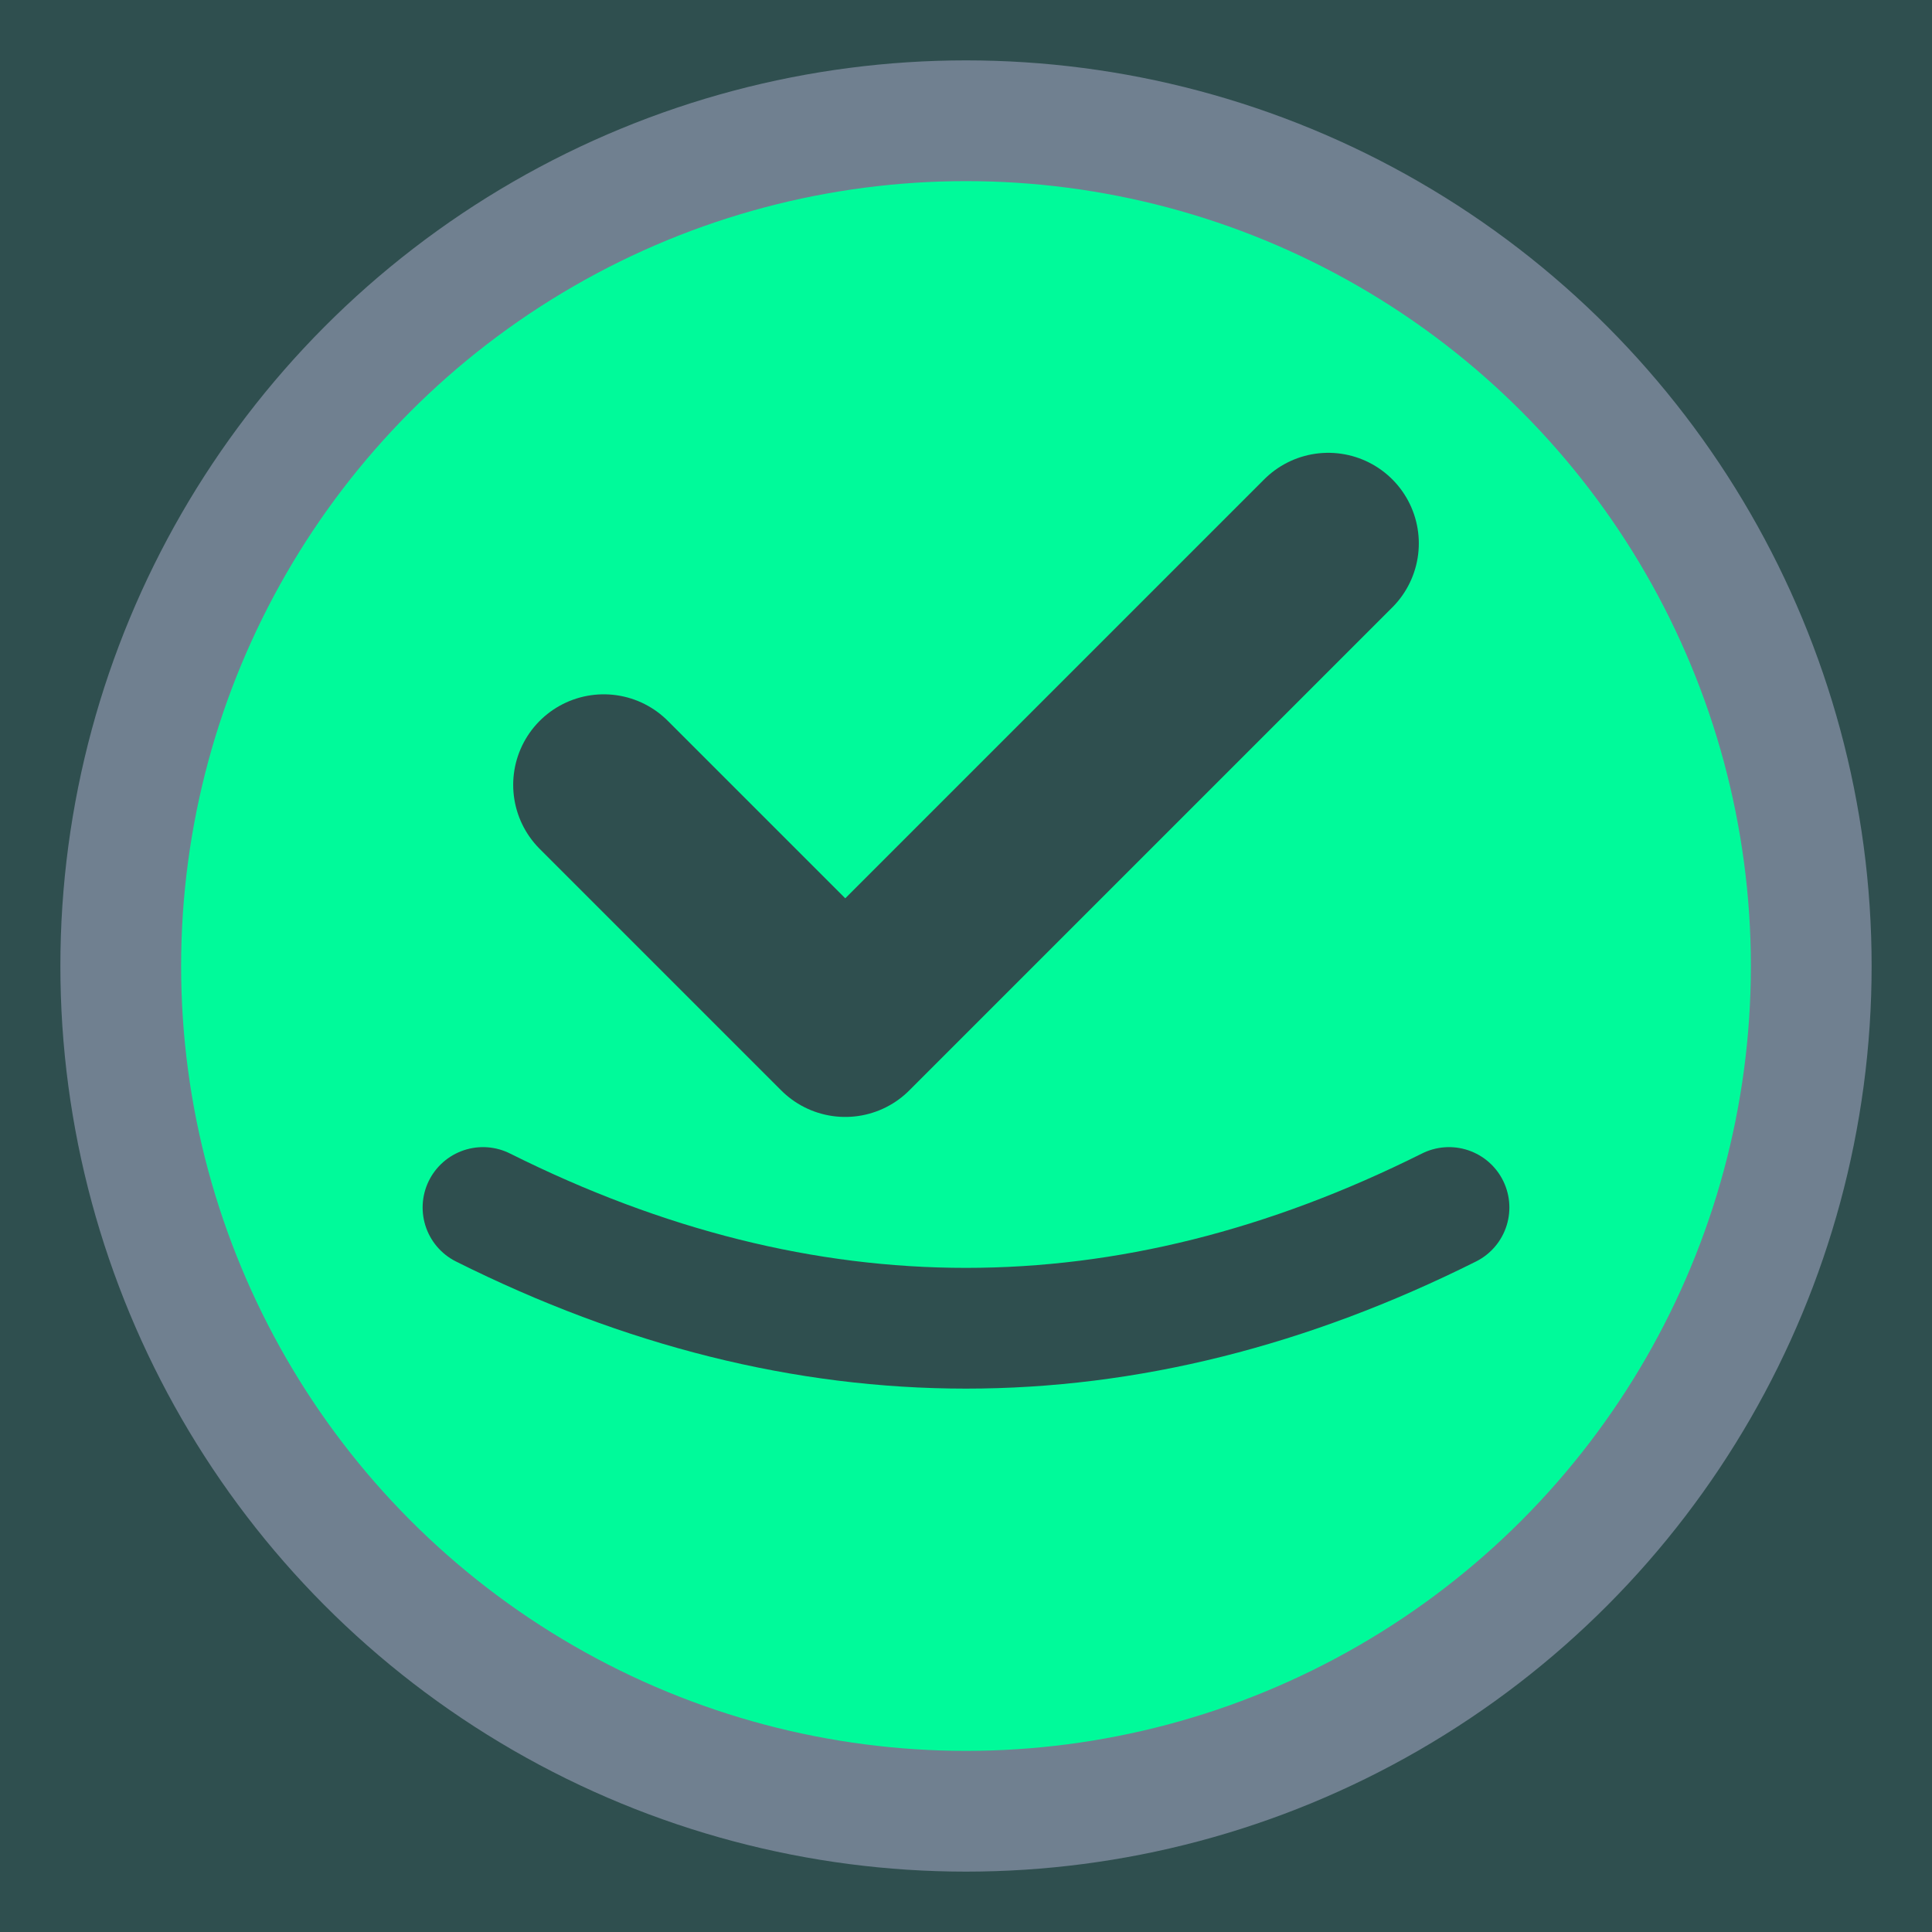 <svg
  xmlns="http://www.w3.org/2000/svg"
  viewBox="0 0 32 32"
  width="32"
  height="32"
>
  <rect width="32" height="32" fill="#2F4F4F" />
  <circle
    cx="16"
    cy="16"
    r="14"
    fill="#00FA9A"
    stroke="#708090"
    stroke-width="2"
  />
  <path
    d="M10 13 L14 17 L22 9"
    stroke="#2F4F4F"
    stroke-width="3"
    fill="none"
    stroke-linecap="round"
    stroke-linejoin="round"
  />
  <path
    d="M8 20 Q16 24 24 20"
    stroke="#2F4F4F"
    stroke-width="2"
    fill="none"
    stroke-linecap="round"
  />
</svg>

